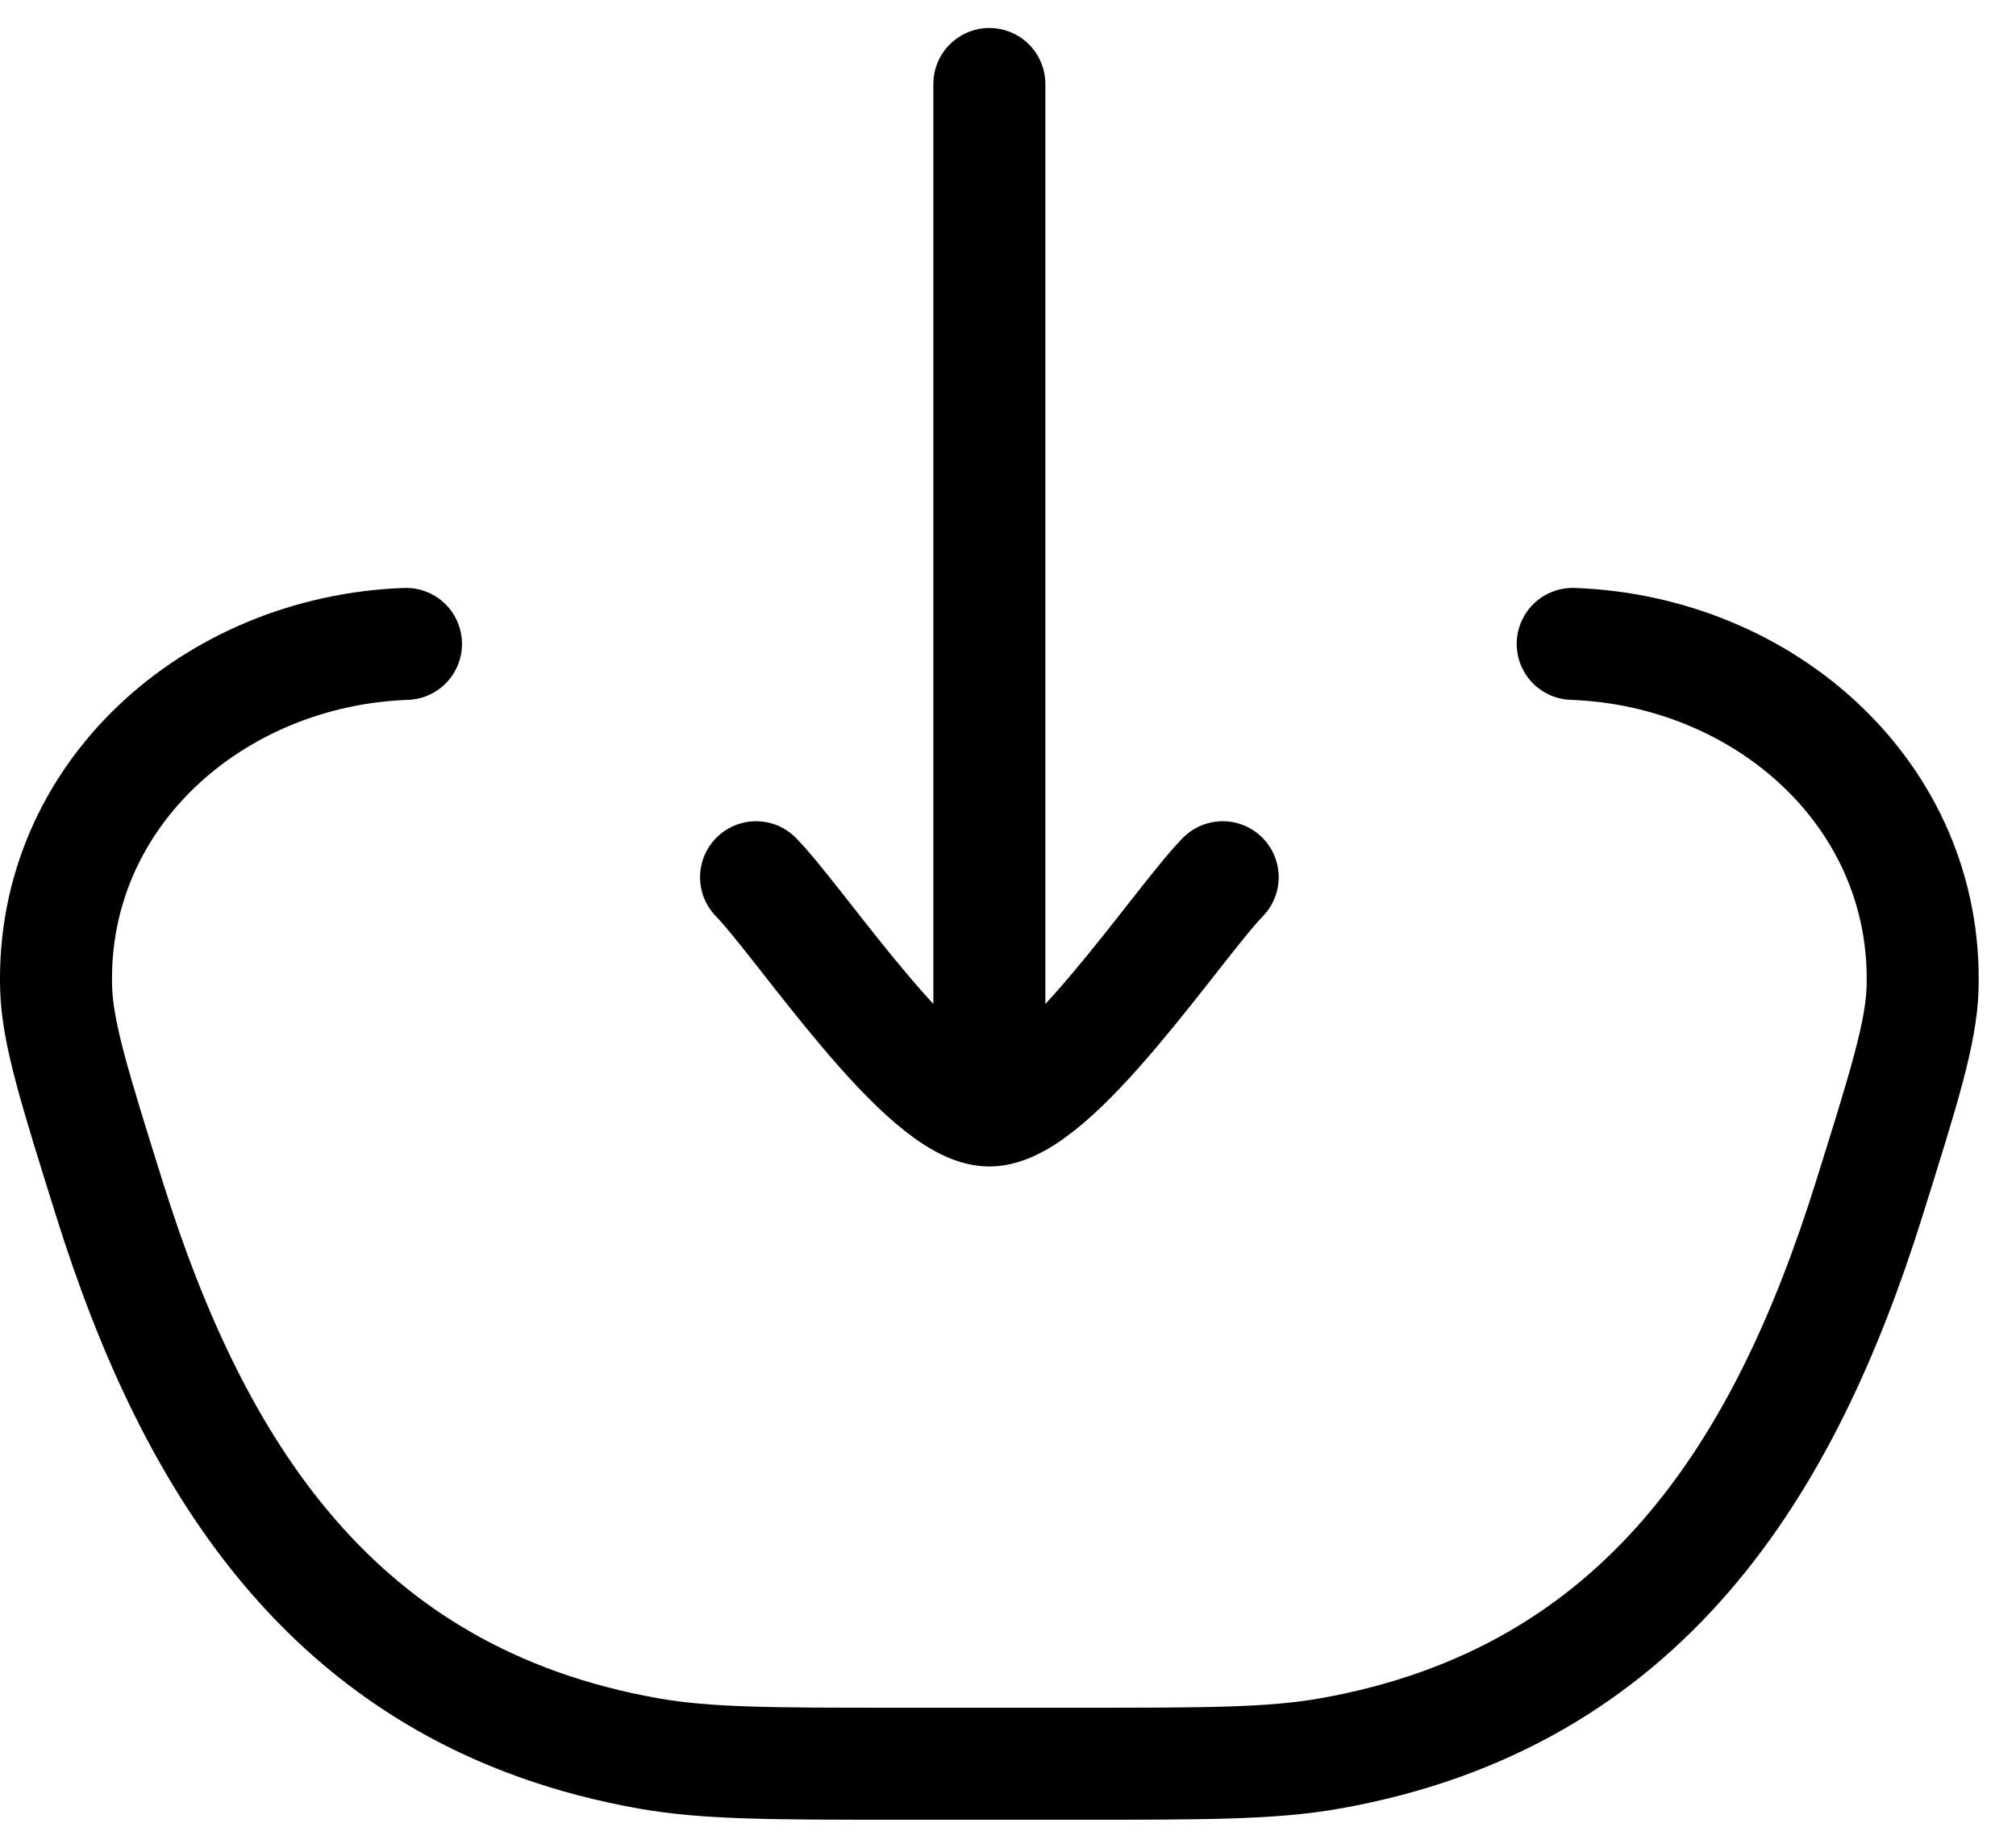 <svg width="36" height="33" viewBox="0 0 36 33" fill="none" xmlns="http://www.w3.org/2000/svg">
<path d="M7.25 11.5C3.82 11.623 0.908 14.195 1.002 17.64C1.023 18.442 1.335 19.433 1.955 21.415C3.45 26.183 5.962 30.323 11.588 31.317C12.625 31.5 13.789 31.5 16.117 31.5H19.217C21.545 31.5 22.709 31.5 23.744 31.317C29.372 30.323 31.884 26.183 33.377 21.415C33.998 19.432 34.31 18.442 34.332 17.64C34.425 14.195 31.514 11.623 28.084 11.5" stroke="black" stroke-width="2" stroke-linecap="round" stroke-linejoin="round"/>
<path d="M17.667 19.833V1.5M17.667 19.833C18.834 19.833 21.014 16.51 21.834 15.667M17.667 19.833C16.501 19.833 14.321 16.51 13.501 15.667" stroke="black" stroke-width="2" stroke-linecap="round" stroke-linejoin="round"/>
</svg>
